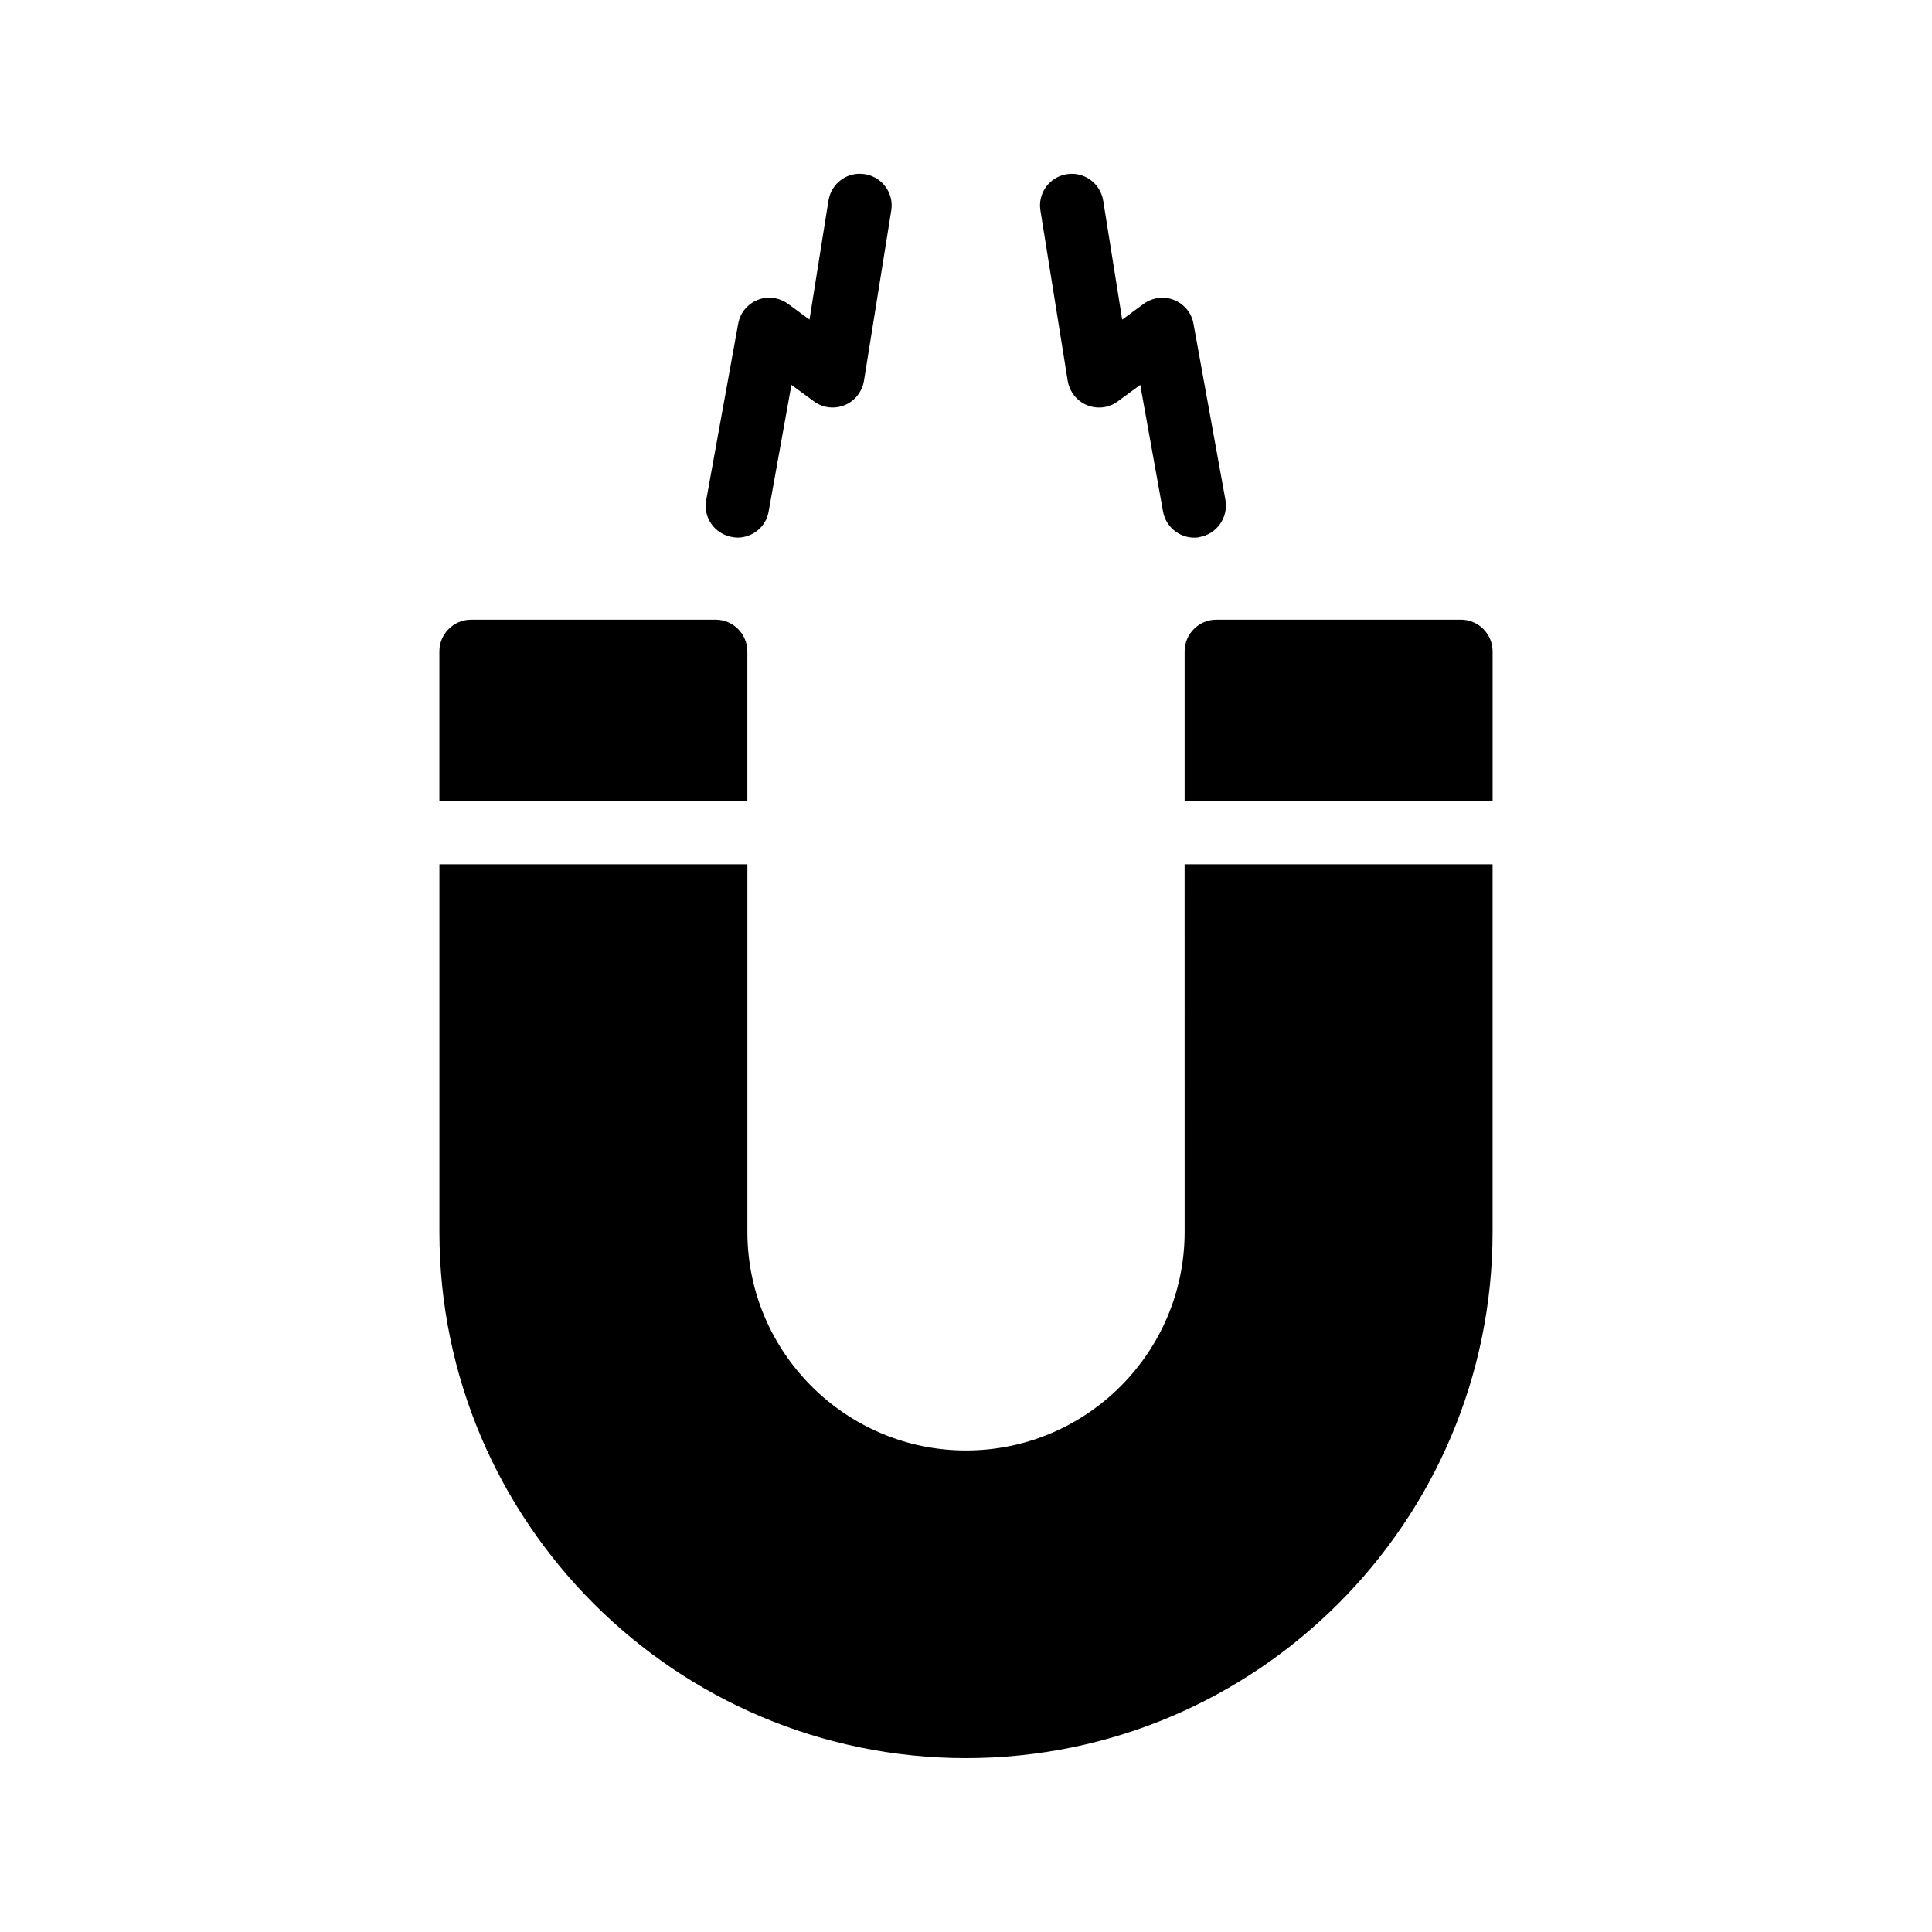 <?xml version="1.0" encoding="UTF-8"?>
<!-- Uploaded to: SVG Repo, www.svgrepo.com, Generator: SVG Repo Mixer Tools -->
<svg fill="#000000" width="800px" height="800px" version="1.1" viewBox="144 144 512 512" xmlns="http://www.w3.org/2000/svg">
 <g>
  <path d="m531.16 308.22h-64.824c-4.617 0-8.398 3.777-8.398 8.398v39.633h81.617v-39.633c0.004-4.621-3.777-8.398-8.395-8.398z"/>
  <path d="m457.94 470.45c0 31.906-25.945 57.938-57.938 57.938-31.906 0-57.938-26.031-57.938-57.938v-97.402h-81.617v97.402c-0.004 76.914 62.637 139.47 139.55 139.47 76.914 0 139.55-62.555 139.55-139.47v-97.402h-81.617z"/>
  <path d="m260.44 316.62v39.633h81.617v-39.633c0-4.617-3.777-8.398-8.398-8.398h-64.824c-4.613 0.004-8.395 3.781-8.395 8.398z"/>
  <path d="m432.07 251.38c2.688 1.09 5.793 0.754 8.145-1.008l5.961-4.367 6.047 33.586c0.754 4.031 4.281 6.887 8.23 6.887 0.504 0 1.008 0 1.512-0.168 4.535-0.84 7.559-5.207 6.801-9.742l-8.48-46.77c-0.504-2.856-2.434-5.207-5.121-6.297s-5.711-0.672-8.062 1.008l-5.711 4.199-5.039-31.57c-0.754-4.535-5.039-7.727-9.656-6.969-4.617 0.754-7.727 5.039-6.969 9.656l7.223 45.09c0.504 2.938 2.434 5.371 5.121 6.465z"/>
  <path d="m339.46 286.47c3.945 0 7.559-2.856 8.23-6.887l6.047-33.586 5.961 4.367c2.352 1.762 5.457 2.098 8.145 1.008s4.617-3.527 5.121-6.465l7.223-45.09c0.754-4.617-2.352-8.902-6.969-9.656-4.617-0.754-8.902 2.352-9.656 6.969l-5.039 31.57-5.711-4.199c-2.352-1.68-5.375-2.098-8.062-1.008s-4.617 3.441-5.121 6.297l-8.48 46.773c-0.84 4.535 2.184 8.902 6.801 9.742 0.504 0.082 1.008 0.164 1.512 0.164z"/>
 </g>
</svg>